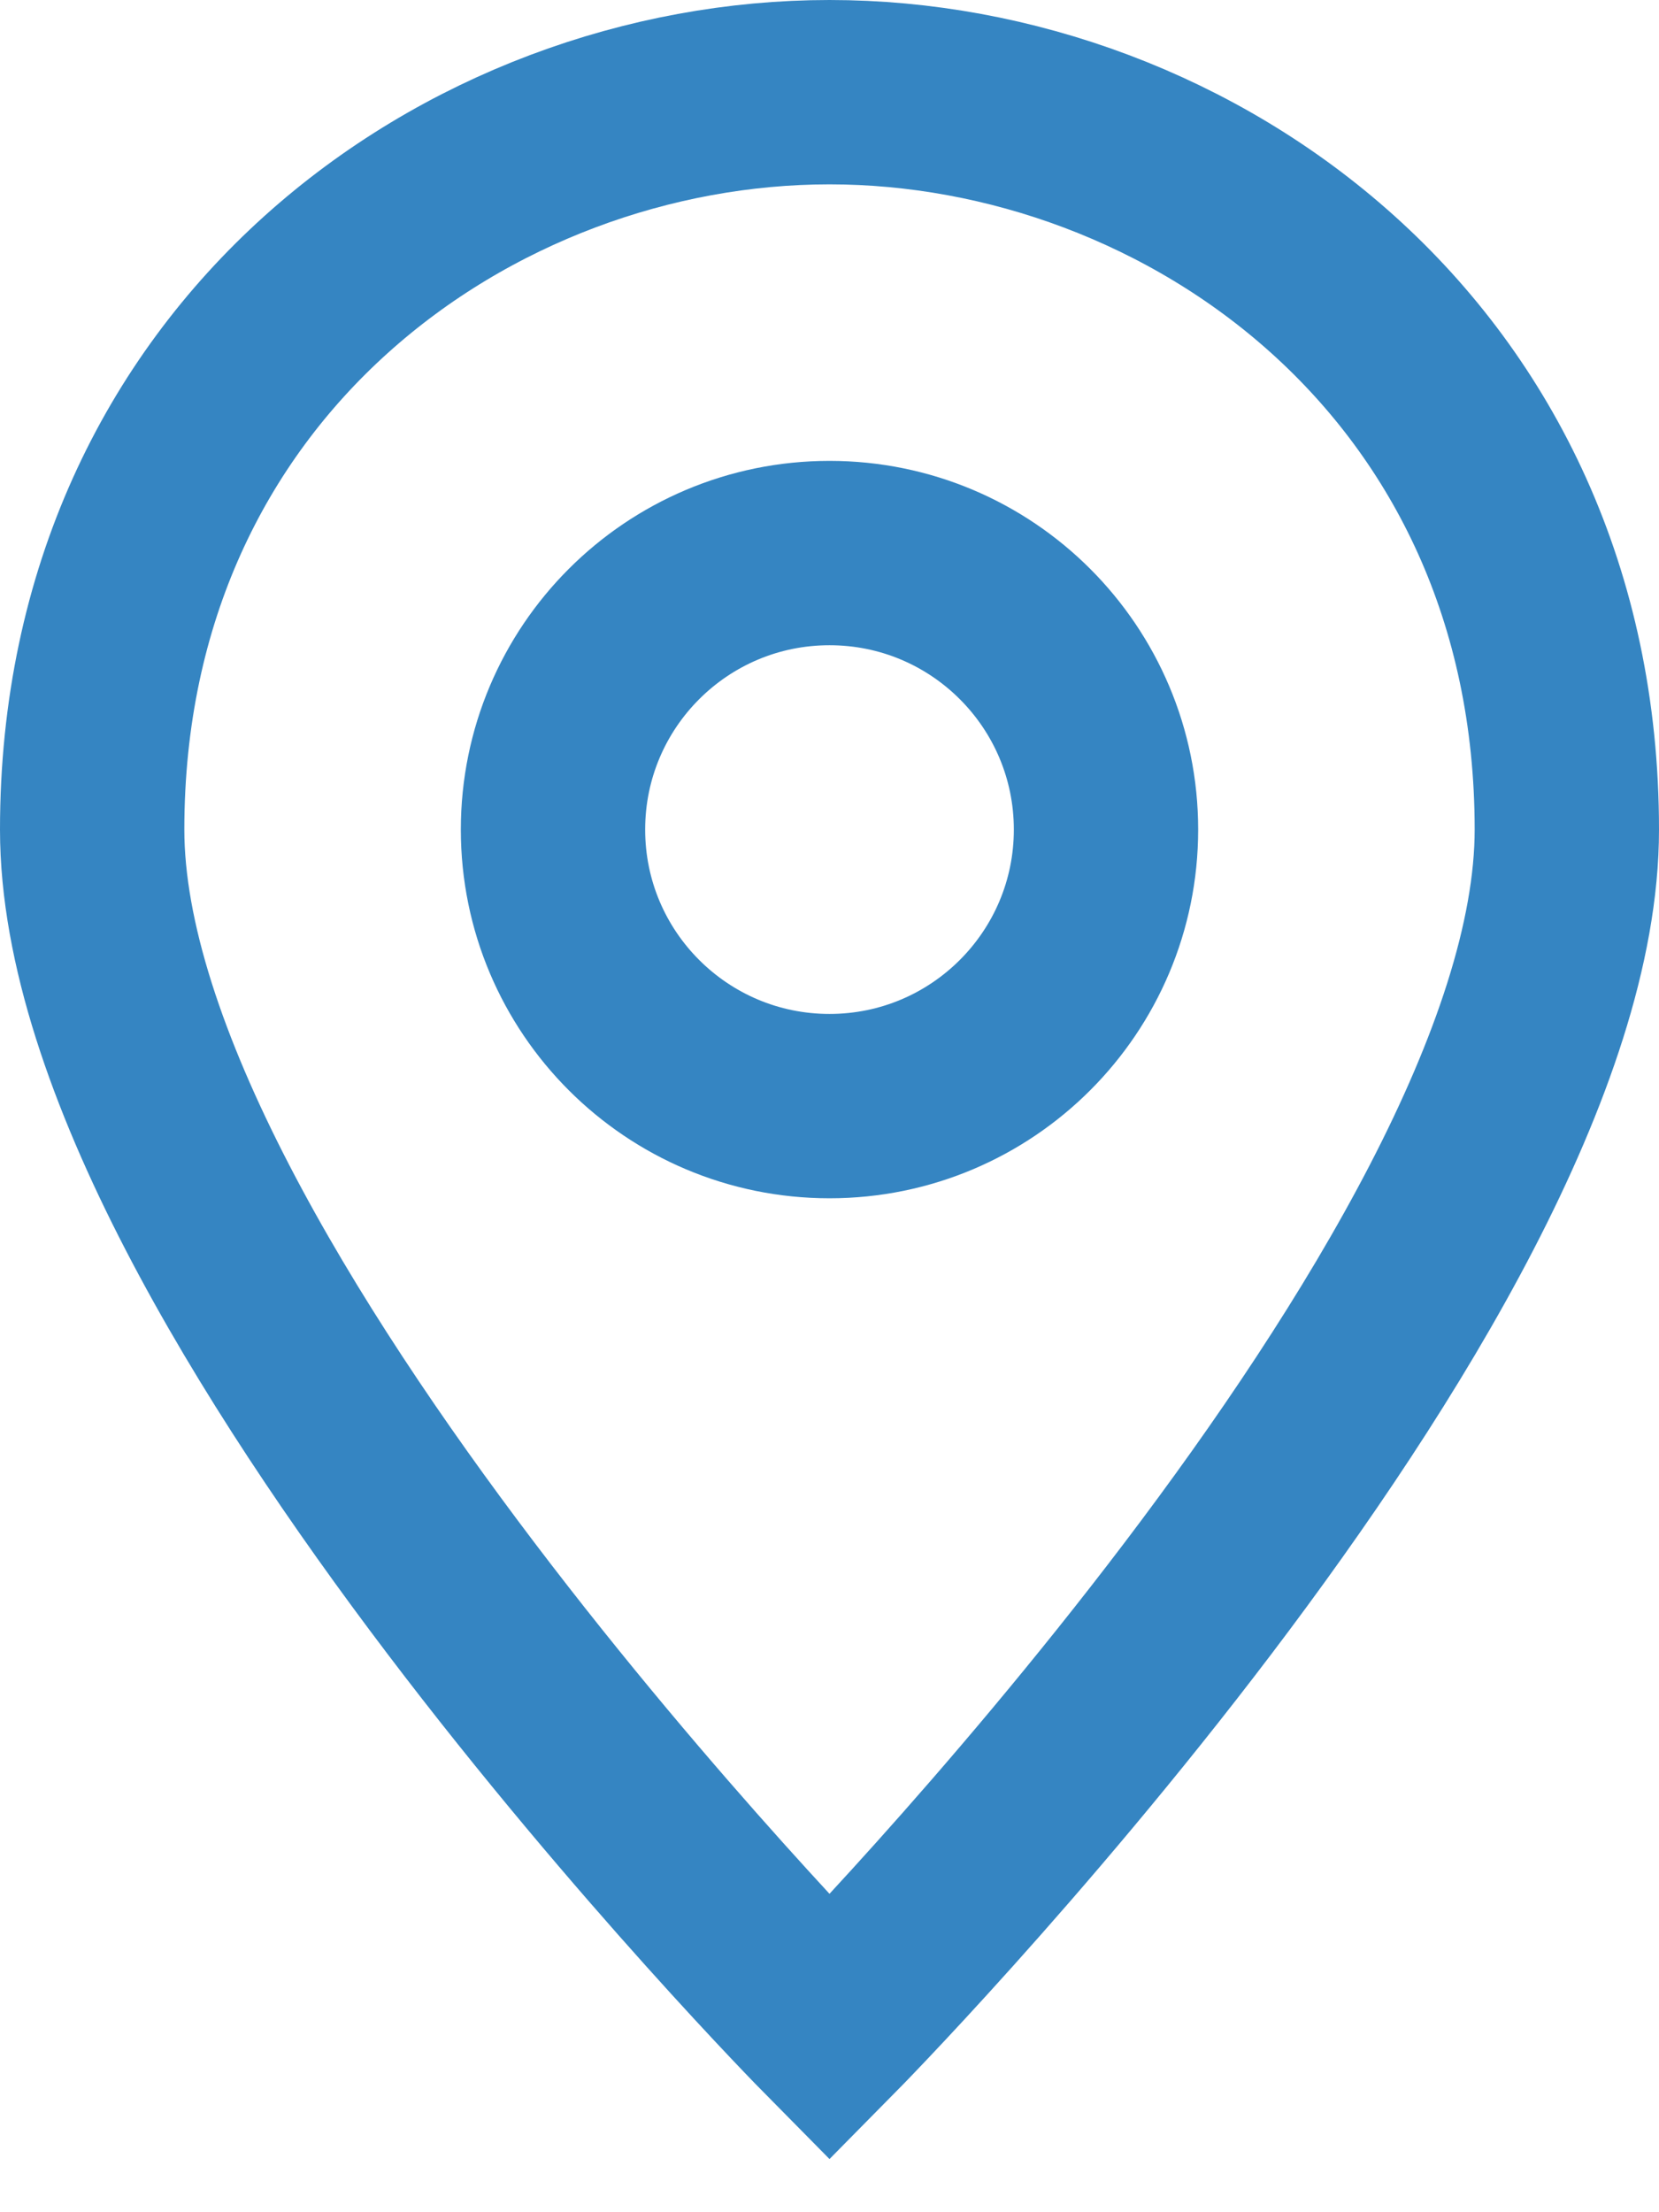 <svg width="18" height="24" viewBox="0 0 18 24" fill="none" xmlns="http://www.w3.org/2000/svg">
<path d="M17 9C17 13.9 9 22 9 22C9 22 1 13.9 1 9C1 3.9 5.1 1 9 1C12.9 1 17 3.9 17 9Z" stroke="#3585C2" stroke-width="2" stroke-miterlimit="10" stroke-linecap="square"/>
<path d="M9 12C10.657 12 12 10.657 12 9C12 7.343 10.657 6 9 6C7.343 6 6 7.343 6 9C6 10.657 7.343 12 9 12Z" stroke="#3585C2" stroke-width="2" stroke-miterlimit="10" stroke-linecap="square"/>
</svg>
